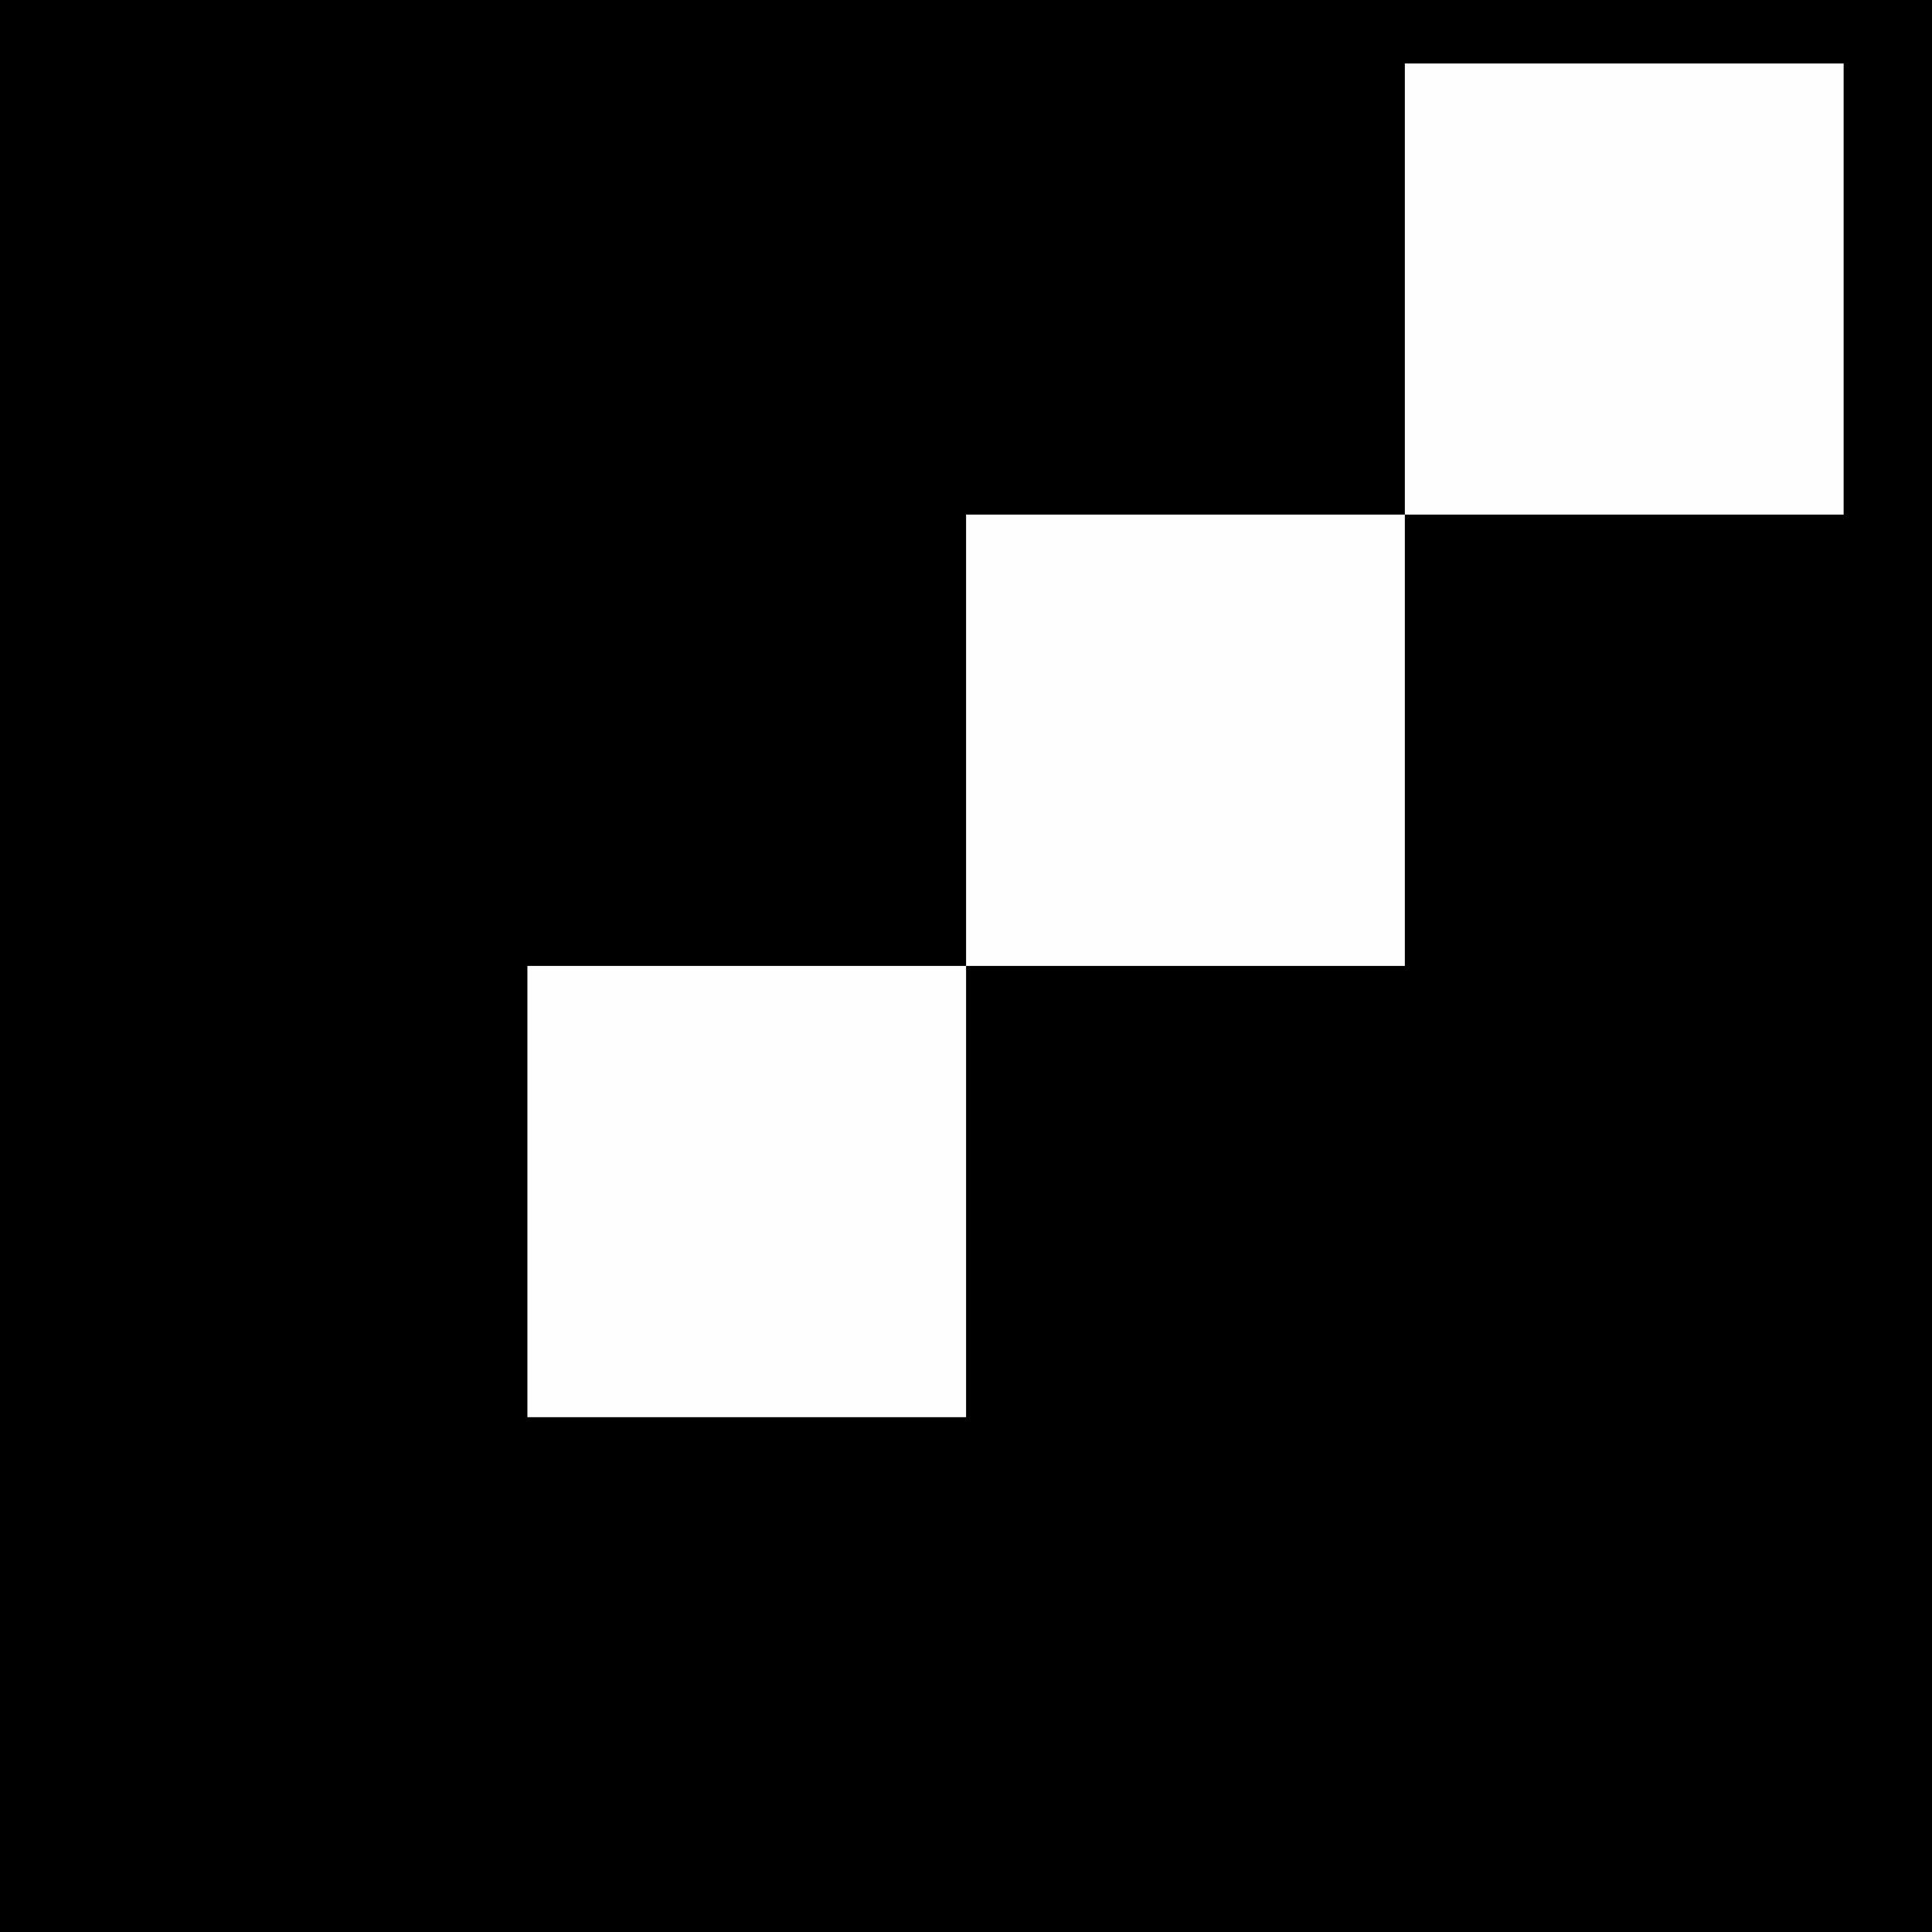 <svg id="Layer_1" data-name="Layer 1" xmlns="http://www.w3.org/2000/svg" viewBox="0 0 675.38 675.38"><defs><style>.cls-1,.cls-2{fill-rule:evenodd;}.cls-2{fill:#fefefe;}</style></defs><g id="Layer_1-2" data-name="Layer_1"><g id="_1942874291360" data-name=" 1942874291360"><polygon class="cls-1" points="0 0 0 675.38 675.38 675.38 675.38 0 0 0"/><polygon class="cls-2" points="644.49 179.72 644.49 179.89 491.1 179.89 491.1 337.46 491.1 337.66 337.72 337.66 337.72 495.24 337.72 495.41 184.37 495.41 184.37 495.24 184.37 337.66 337.72 337.66 337.72 337.46 337.72 179.89 491.1 179.89 491.1 179.72 491.1 22.2 644.49 22.2 644.49 179.72"/></g></g></svg>